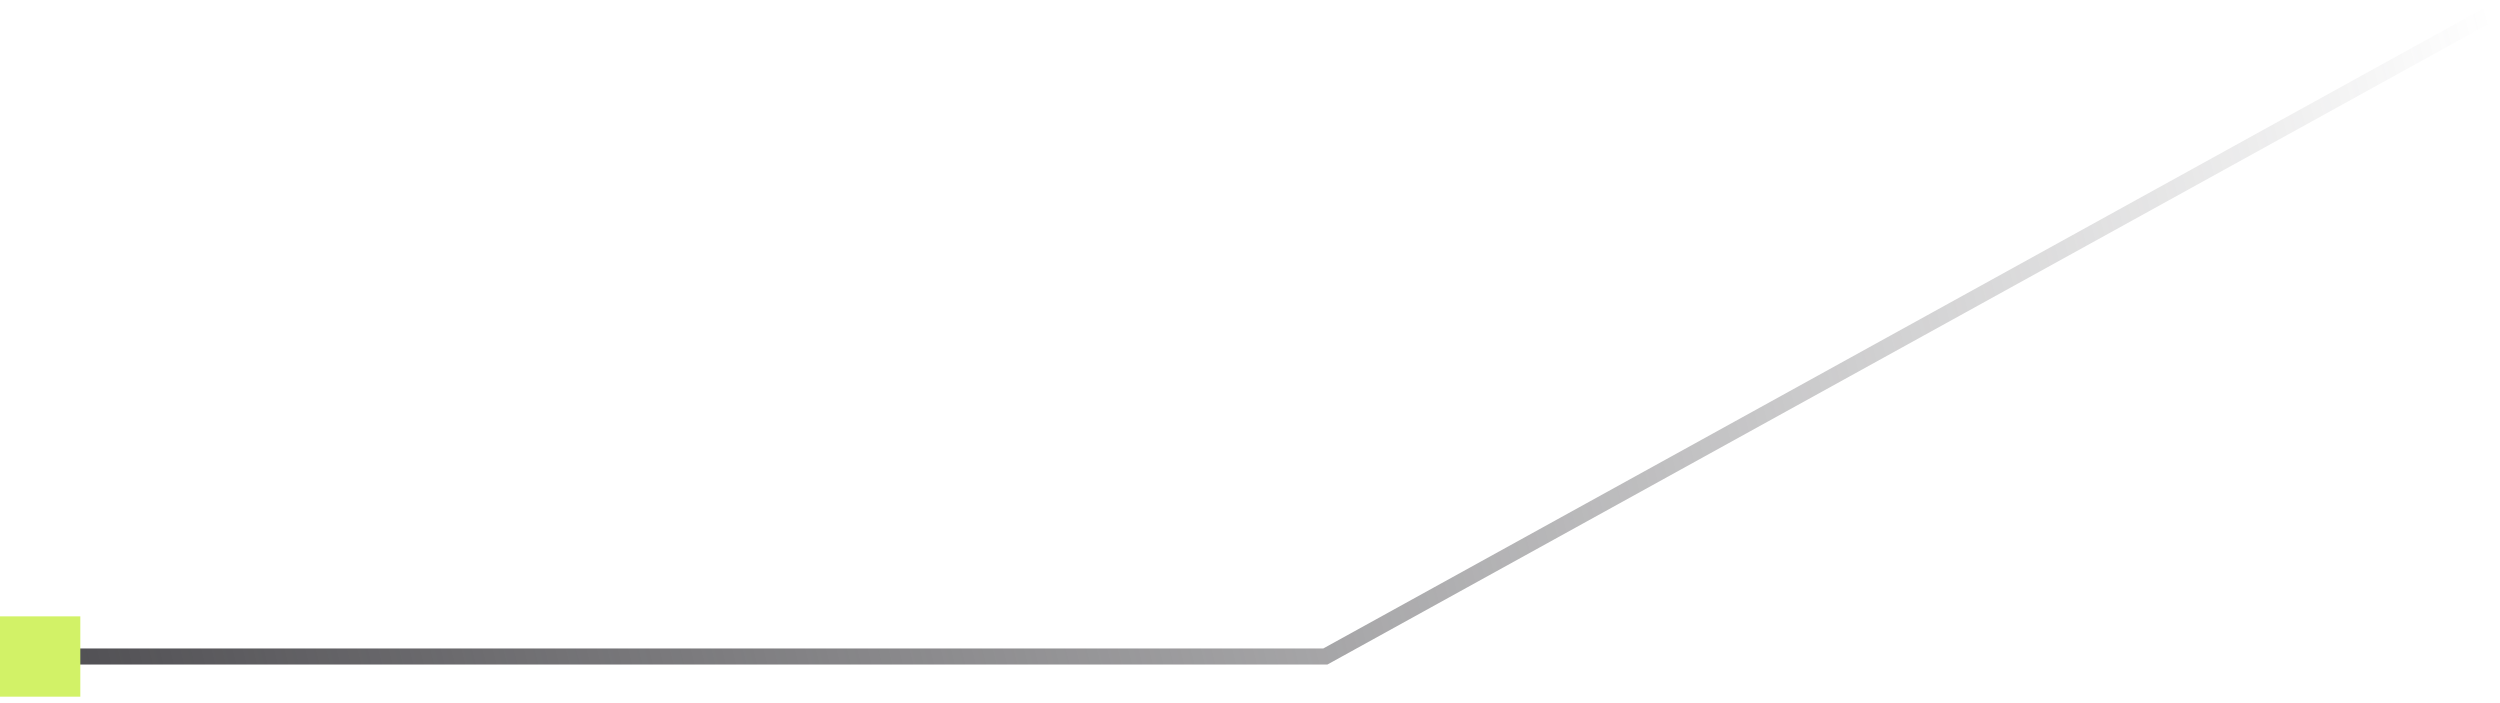 <?xml version="1.0" encoding="UTF-8"?> <svg xmlns="http://www.w3.org/2000/svg" width="249" height="70" viewBox="0 0 249 70" fill="none"><path d="M248 1.389L132 65.389H0" stroke="url(#paint0_linear_68_297)" stroke-width="1.6"></path><rect width="8" height="8" transform="matrix(1 0 0 -1 0 69.389)" fill="#D2F267"></rect><defs><linearGradient id="paint0_linear_68_297" x1="0" y1="65.389" x2="248" y2="1.389" gradientUnits="userSpaceOnUse"><stop stop-color="#4D4C50"></stop><stop offset="1" stop-color="#4D4C50" stop-opacity="0"></stop></linearGradient></defs></svg> 
